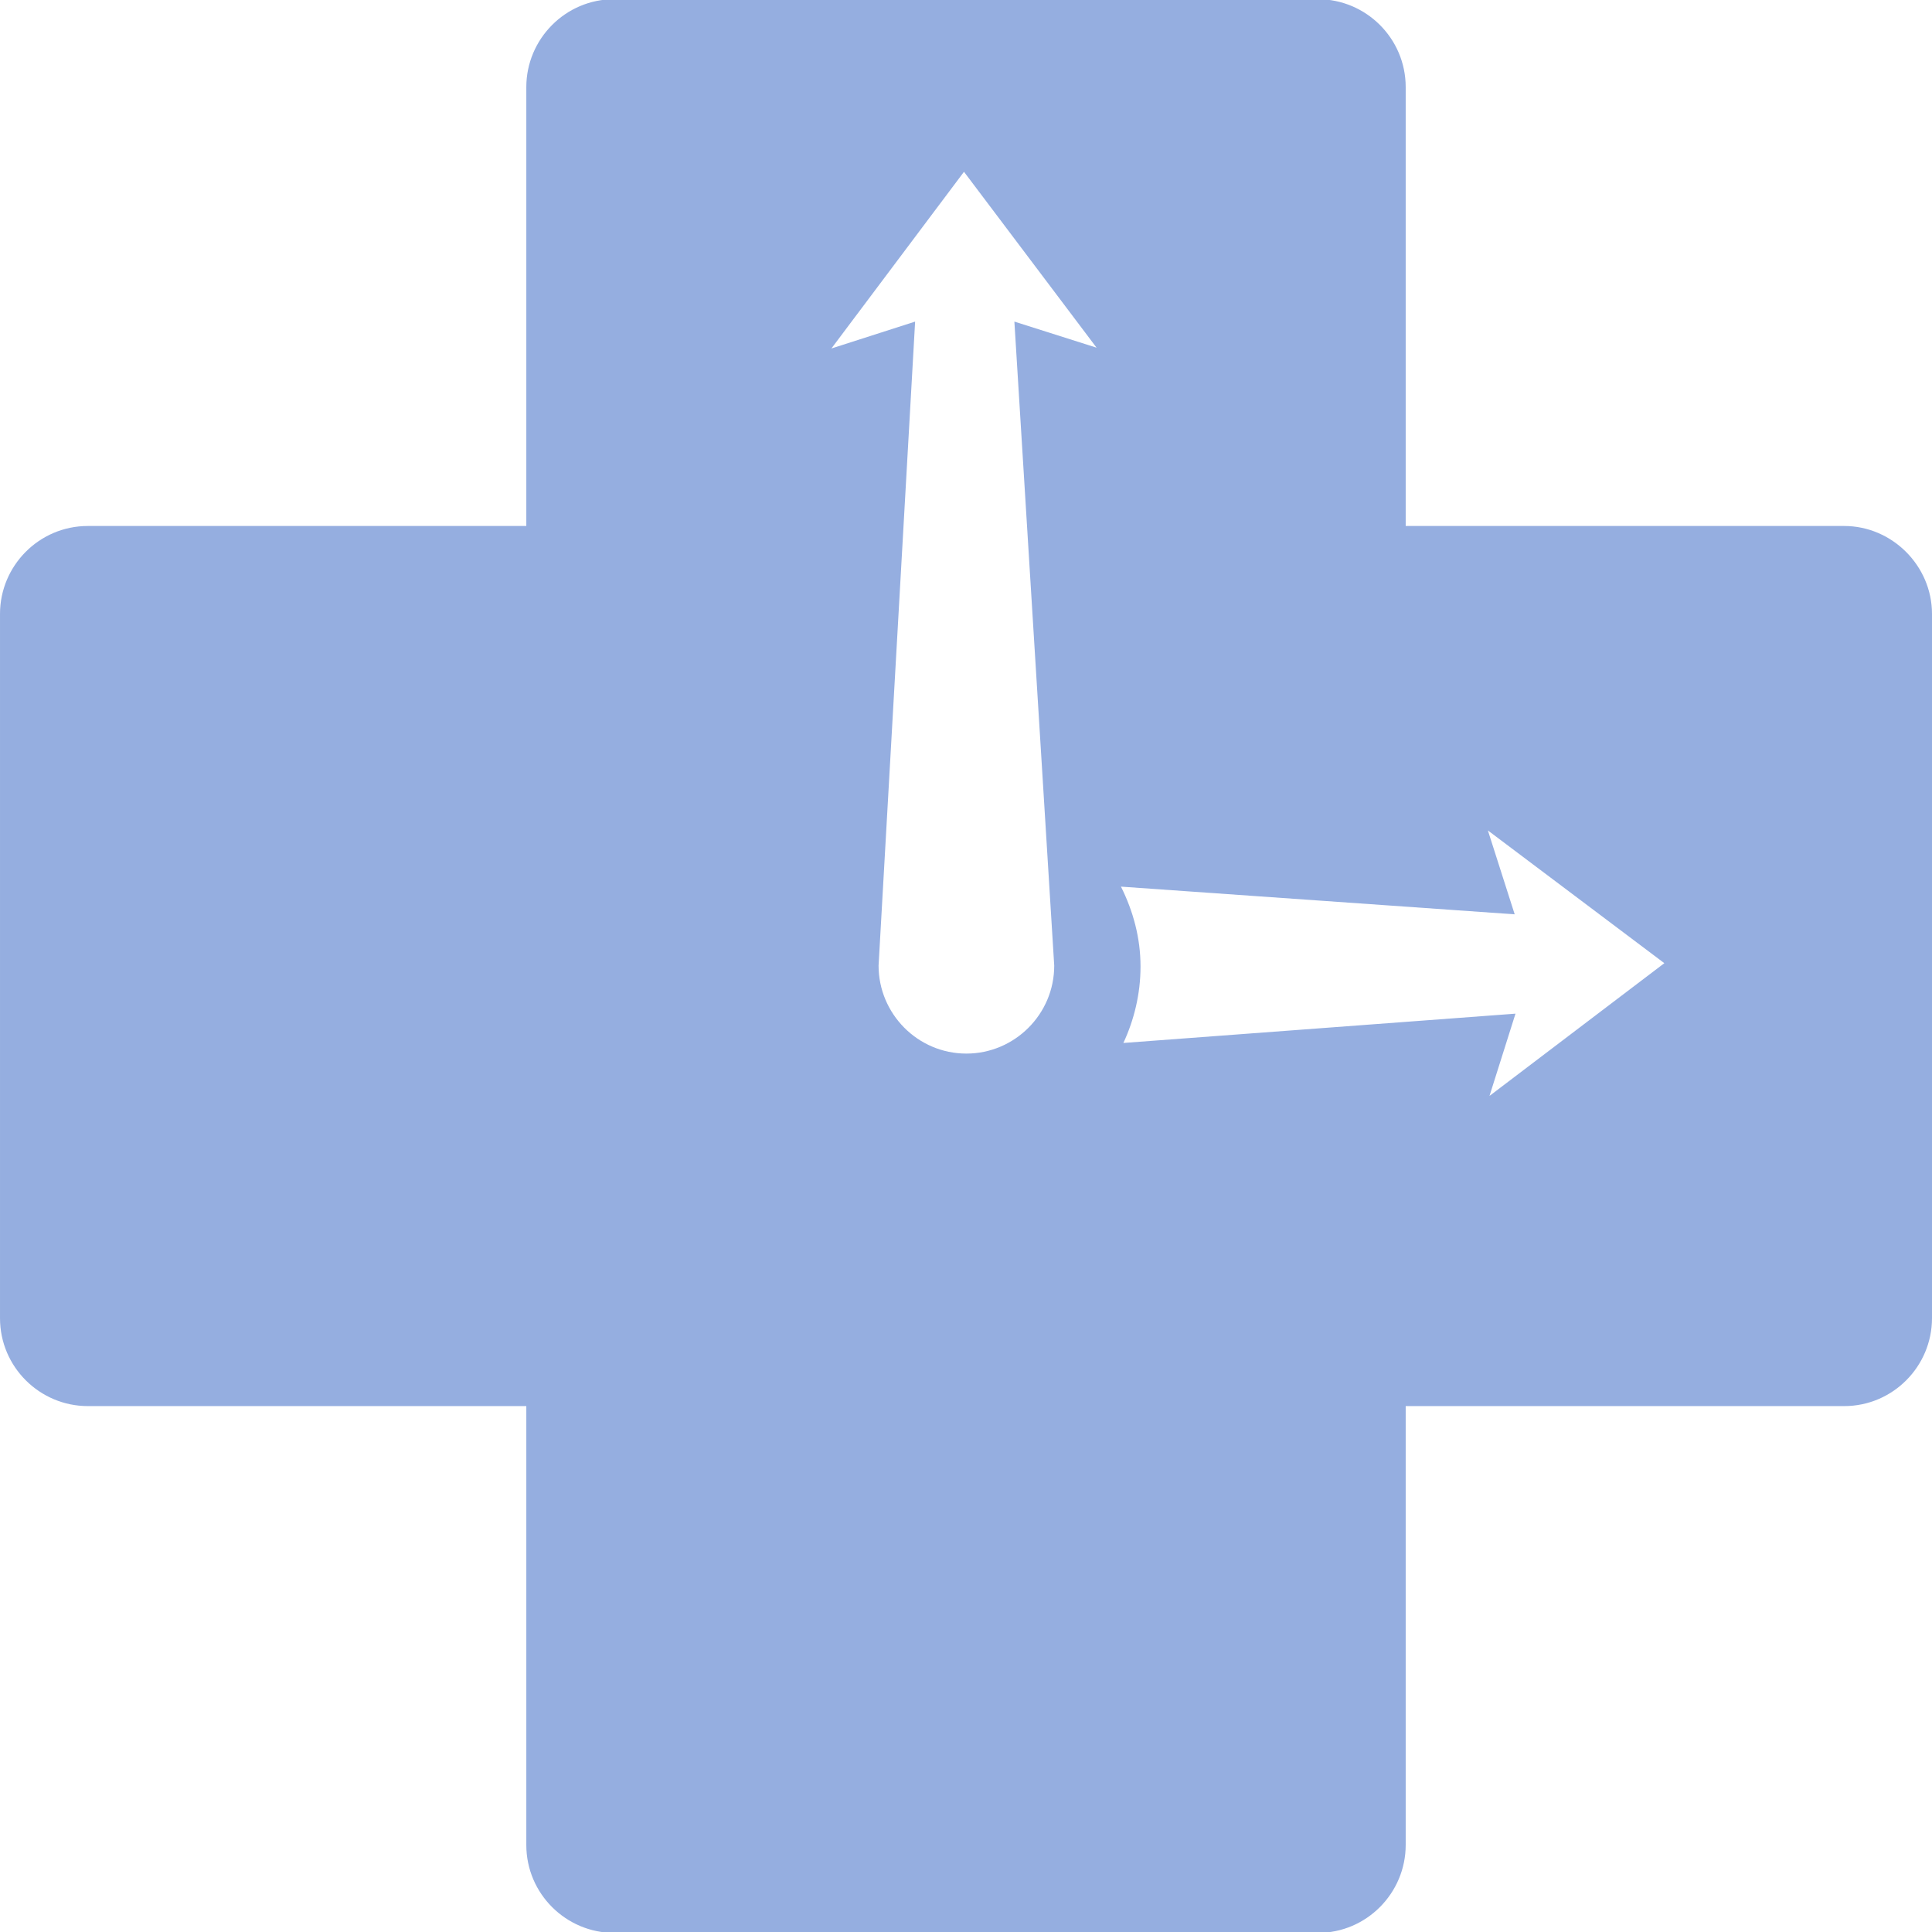 <svg role="img" width="32px" height="32px" viewBox="0 0 24 24" xmlns="http://www.w3.org/2000/svg"><title>RescueTime</title><path fill="#95aee0" d="m24 7.626v8.749c0 .597-.485 1.092-1.091 1.092h-5.447v5.452c0 .596-.485 1.092-1.091 1.092h-8.742c-.596 0-1.091-.486-1.091-1.092v-5.452h-5.447c-.596 0-1.091-.485-1.091-1.092v-8.749c0-.597.485-1.092 1.091-1.092h5.447v-5.452c0-.596.485-1.092 1.091-1.092h8.742c.596 0 1.091.485 1.091 1.092v5.452h5.447c.596 0 1.091.495 1.091 1.092zm-3.325 4.339-2.192-1.649.333 1.042-4.891-.344c.152.304.243.638.243.992 0 .343-.081.667-.213.95l4.871-.364-.323 1.022zm-7.579.03-.495-8 1.021.324-1.647-2.185-1.647 2.195 1.04-.334-.454 8c0 .597.485 1.093 1.091 1.093.596 0 1.091-.486 1.091-1.093z"/></svg>